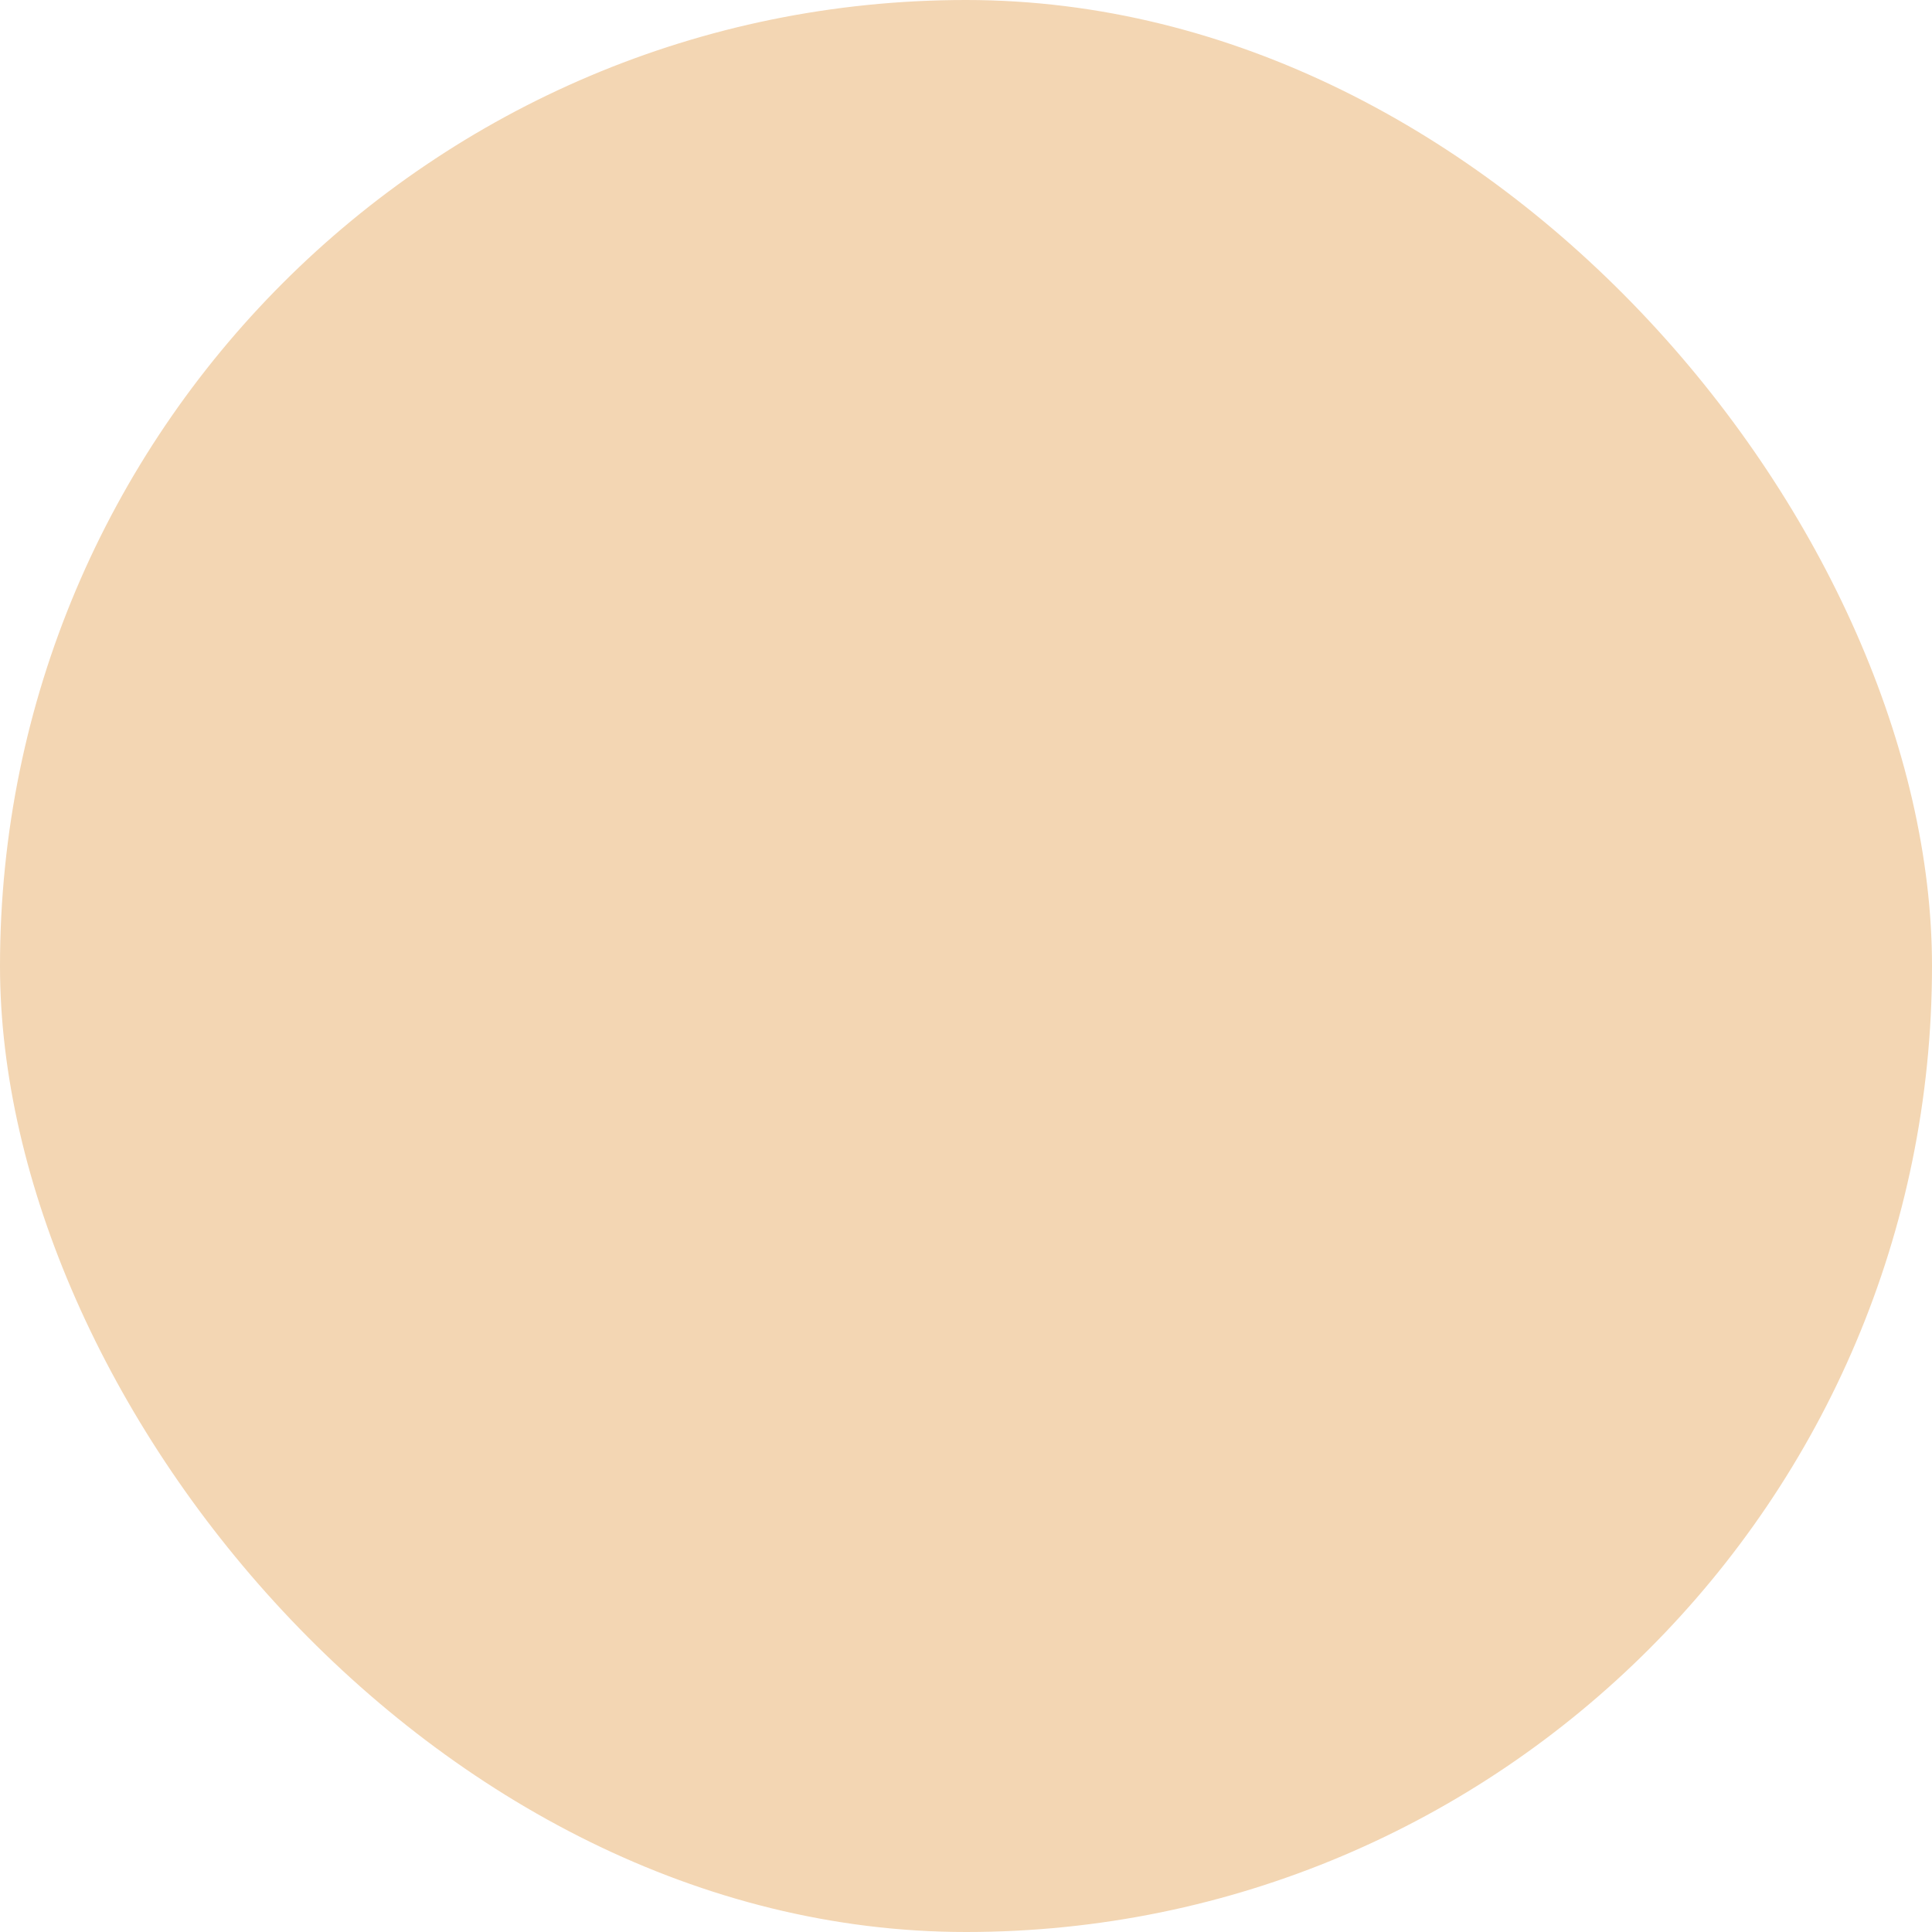 <?xml version="1.0" encoding="UTF-8"?> <svg xmlns="http://www.w3.org/2000/svg" viewBox="0 0 100 100" fill-rule="evenodd"><rect x="0" y="0" width="100" height="100" fill="#f3d6b3" rx="50" ry="50"></rect><g style="transform-origin: center center; transform: scale(0.58);"><path d="m51.953 75.781c-2.734 0-5.16-2.086-5.68-4.898l-2.633-14.172v0.004c-0.062-0.324-0.359-0.551-0.688-0.52l-3.156 0.223c-4.285 0.324-8.445-1.539-11.059-4.949s-3.328-7.91-1.898-11.965l6.184-17.629c0.086-0.25 0.234-0.477 0.434-0.652 2.519-2.93 6.859-3.453 10.004-1.207l3.383 2.406c1.379 0.977 2.414 2.367 2.945 3.969l1.297 3.859 11.906 0.895v-0.004c2.711 0.211 4.75 2.559 4.574 5.273-0.176 2.715-2.5 4.781-5.215 4.637l-16.648-1.012-2.203 4.133 6.598 2.008-0.004-0.004c2.168 0.633 3.793 2.434 4.203 4.652l3.438 18.047h-0.004c0.004 0.012 0.004 0.023 0 0.035 0.062 0.344 0.09 0.691 0.09 1.043-0.031 3.172-2.574 5.75-5.746 5.828zm-8.93-22.742c1.836-0.004 3.406 1.309 3.727 3.113l2.633 14.16c0.25 1.344 1.367 2.344 2.625 2.312 1.461-0.027 2.637-1.215 2.656-2.676-0.004-0.168-0.016-0.336-0.047-0.504l-3.43-18.031v0.004c-0.195-1.055-0.965-1.91-1.992-2.215l-8.449-2.57c-0.453-0.141-0.82-0.473-1-0.906-0.18-0.438-0.156-0.934 0.066-1.348l3.234-6.066-3.422-8.43c-0.328-0.809 0.062-1.73 0.871-2.059s1.73 0.062 2.059 0.871l3.32 8.203 16.664 0.992c0.496 0.031 0.984-0.145 1.348-0.484 0.363-0.344 0.566-0.82 0.566-1.316 0-0.949-0.734-1.734-1.684-1.801l-12.961-0.977h-0.004c-0.633-0.051-1.176-0.469-1.375-1.07l-1.633-4.852c-0.324-0.969-0.949-1.812-1.781-2.402l-3.387-2.406v0.004c-1.793-1.289-4.269-1.012-5.738 0.641l-6.066 17.332c-1.07 3.047-0.531 6.43 1.434 8.992 1.965 2.566 5.09 3.965 8.312 3.723l3.152-0.223c0.102-0.008 0.199-0.012 0.301-0.012z" fill="#0f3f5a"></path><path d="m62.695 70.391h-0.047c-0.871-0.023-1.555-0.75-1.531-1.621l0.824-29.469c0.043-0.859 0.762-1.527 1.621-1.5 0.859 0.023 1.543 0.727 1.539 1.59l-0.844 29.469c-0.023 0.848-0.715 1.523-1.562 1.531z" fill="#0f3f5a"></path><path d="m63.695 34.477h-0.066c-0.871-0.035-1.551-0.77-1.516-1.641l0.398-10.156h0.004c0.031-0.871 0.766-1.551 1.641-1.516 0.871 0.035 1.551 0.77 1.516 1.641l-0.402 10.156c-0.035 0.848-0.73 1.516-1.574 1.516z" fill="#0f3f5a"></path><path d="m24.453 80.523c-2.277 0.004-4.352-1.309-5.32-3.371-0.965-2.059-0.652-4.492 0.805-6.242l6.969-8.398 0.195-7.141v-0.004c0.02-0.855 0.723-1.535 1.578-1.535h0.031c0.418 0.012 0.816 0.188 1.105 0.492 0.289 0.305 0.441 0.711 0.434 1.129l-0.195 7.688v0.004c-0.012 0.352-0.141 0.691-0.367 0.965l-7.32 8.82c-0.891 1.086-0.805 2.676 0.195 3.664 0.555 0.539 1.309 0.816 2.082 0.762 0.77-0.055 1.48-0.438 1.953-1.051l7.883-10.25 0.012-6.547c0-0.418 0.168-0.816 0.465-1.113s0.695-0.461 1.113-0.461h0.004c0.418 0 0.82 0.168 1.113 0.465 0.297 0.297 0.461 0.699 0.461 1.117l-0.012 7.086c0 0.348-0.113 0.684-0.324 0.961l-8.211 10.672c-1.02 1.328-2.562 2.152-4.234 2.273-0.141 0.008-0.281 0.016-0.414 0.016z" fill="#0f3f5a"></path><path d="m27.75 44.184c-0.164 0-0.332-0.027-0.492-0.082l-9.125-3.008c-1.258-0.414-2.289-1.324-2.863-2.516-0.57-1.195-0.629-2.574-0.16-3.812l5.344-14.172c0.949-2.512 3.758-3.781 6.269-2.832l8.359 3.164v-0.004c0.816 0.309 1.227 1.223 0.918 2.039-0.309 0.812-1.219 1.223-2.035 0.914l-8.359-3.16v0.004c-0.422-0.16-0.891-0.148-1.305 0.039-0.41 0.188-0.73 0.527-0.891 0.953l-5.348 14.164c-0.164 0.438-0.145 0.918 0.059 1.336 0.199 0.422 0.562 0.738 1.004 0.883l9.125 3.008h-0.004c0.734 0.246 1.188 0.988 1.062 1.754-0.121 0.762-0.781 1.328-1.559 1.328z" fill="#0f3f5a"></path><path d="m31.445 32.629c-0.195 0-0.391-0.035-0.578-0.105l-11.516-4.492h0.004c-0.391-0.156-0.707-0.457-0.875-0.84-0.168-0.387-0.176-0.82-0.023-1.215 0.316-0.812 1.238-1.215 2.051-0.898l11.523 4.492c0.719 0.273 1.133 1.023 0.988 1.777s-0.809 1.293-1.574 1.281z" fill="#0f3f5a"></path><path d="m48.367 19.062c-3.644 0-6.934-2.195-8.328-5.562-1.398-3.371-0.625-7.246 1.953-9.828 2.578-2.578 6.457-3.348 9.824-1.953 3.371 1.395 5.566 4.684 5.566 8.328-0.004 4.981-4.039 9.012-9.016 9.016zm0-14.871v0.004c-2.371 0-4.508 1.426-5.414 3.613-0.906 2.191-0.406 4.711 1.27 6.387 1.676 1.676 4.199 2.176 6.387 1.27 2.191-0.906 3.617-3.043 3.617-5.41 0-1.555-0.617-3.047-1.715-4.144-1.102-1.098-2.59-1.719-4.144-1.719z" fill="#0f3f5a"></path><path d="m4.133 98.965c-0.648 0-1.23-0.398-1.469-1.004-0.234-0.602-0.078-1.289 0.395-1.73l12.547-11.555 0.004 0.004c0.227-0.207 0.508-0.344 0.809-0.391l35.547-5.945v-0.004c0.086-0.016 0.172-0.023 0.262-0.02h9.18l18.867-33.418c0.223-0.391 0.602-0.672 1.039-0.766l14.223-3.078 0.004 0.004c0.816-0.117 1.586 0.418 1.762 1.227 0.176 0.809-0.301 1.617-1.098 1.852l-13.527 2.93-18.973 33.594c-0.277 0.492-0.797 0.801-1.367 0.805h-9.961l-34.961 5.852-12.215 11.227c-0.289 0.27-0.672 0.418-1.066 0.418z" fill="#0f3f5a"></path><path d="m86.492 80.523c-0.098 0-0.191-0.012-0.285-0.027-0.414-0.074-0.777-0.309-1.016-0.652-0.242-0.348-0.332-0.77-0.258-1.184l3.973-21.934-7.695-8.457v-0.004c-0.59-0.645-0.539-1.645 0.105-2.234 0.648-0.586 1.648-0.539 2.238 0.109l8.223 9.035h-0.004c0.336 0.363 0.48 0.859 0.391 1.344l-4.121 22.703c-0.137 0.75-0.789 1.297-1.551 1.301z" fill="#0f3f5a"></path><path d="m53.039 92.359c-0.617 0-1.172-0.359-1.43-0.918s-0.168-1.215 0.227-1.684l9.297-10.898c0.574-0.633 1.547-0.695 2.199-0.141 0.648 0.555 0.742 1.523 0.207 2.191l-9.289 10.898v-0.004c-0.305 0.355-0.746 0.559-1.211 0.555z" fill="#0f3f5a"></path></g></svg> 